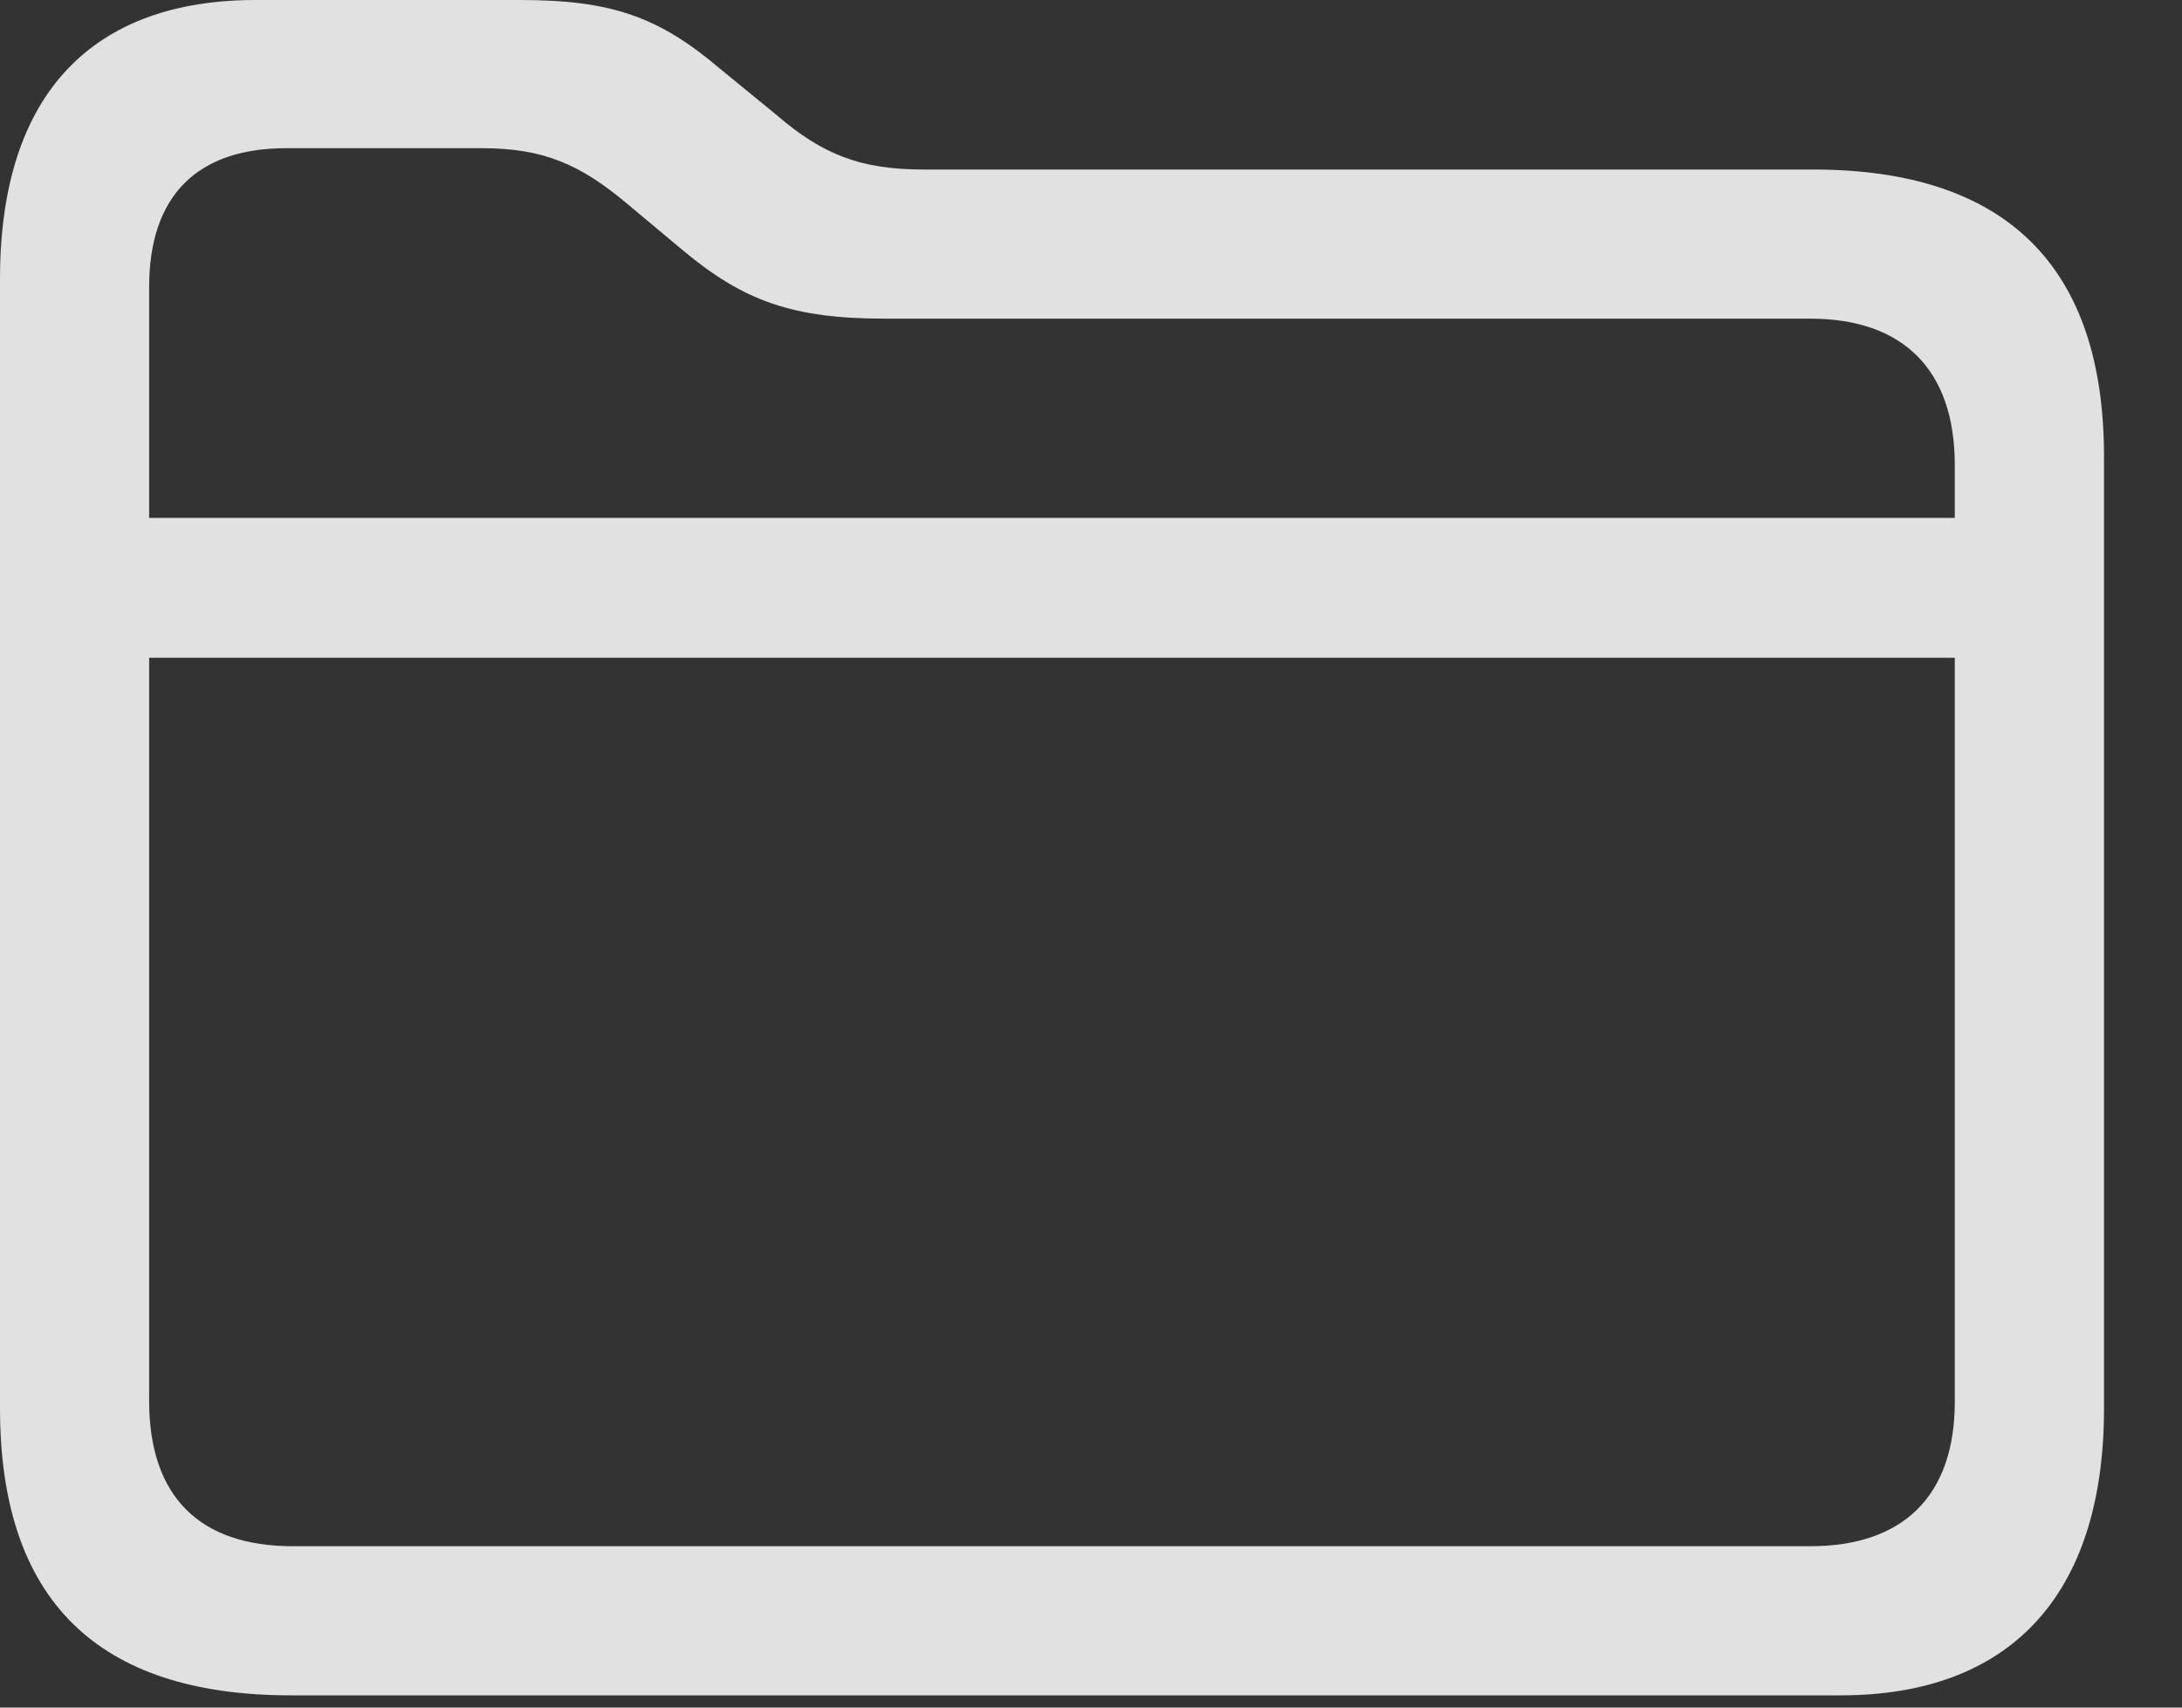 <svg width="23" height="18" viewBox="0 0 23 18" fill="none" xmlns="http://www.w3.org/2000/svg">
<rect x="0" y="0" width="23" height="18" fill="#333333" stroke="none"/>
<g clip-path="url(#clip0_3_2)">
<path d="M3.066 17.871H19.404C21.152 17.871 22.178 16.855 22.178 14.844V4.814C22.178 2.803 21.143 1.787 19.111 1.787H9.736C9.072 1.787 8.672 1.631 8.184 1.211L7.588 0.723C6.943 0.176 6.445 0 5.479 0H2.695C0.986 0 0 0.977 0 2.939V14.844C0 16.865 1.025 17.871 3.066 17.871ZM3.086 16.299C2.109 16.299 1.572 15.781 1.572 14.766V3.027C1.572 2.061 2.08 1.562 3.018 1.562H5.078C5.723 1.562 6.113 1.729 6.611 2.148L7.207 2.646C7.842 3.174 8.359 3.359 9.326 3.359H19.082C20.049 3.359 20.605 3.887 20.605 4.902V14.775C20.605 15.781 20.049 16.299 19.082 16.299H3.086ZM0.957 6.934H21.211V5.459H0.957V6.934Z" fill="white" fill-opacity="0.85"/>
</g>
<defs>
<clipPath id="clip0_3_2">
<rect width="22.178" height="17.998" fill="white"/>
</clipPath>
</defs>
</svg>
